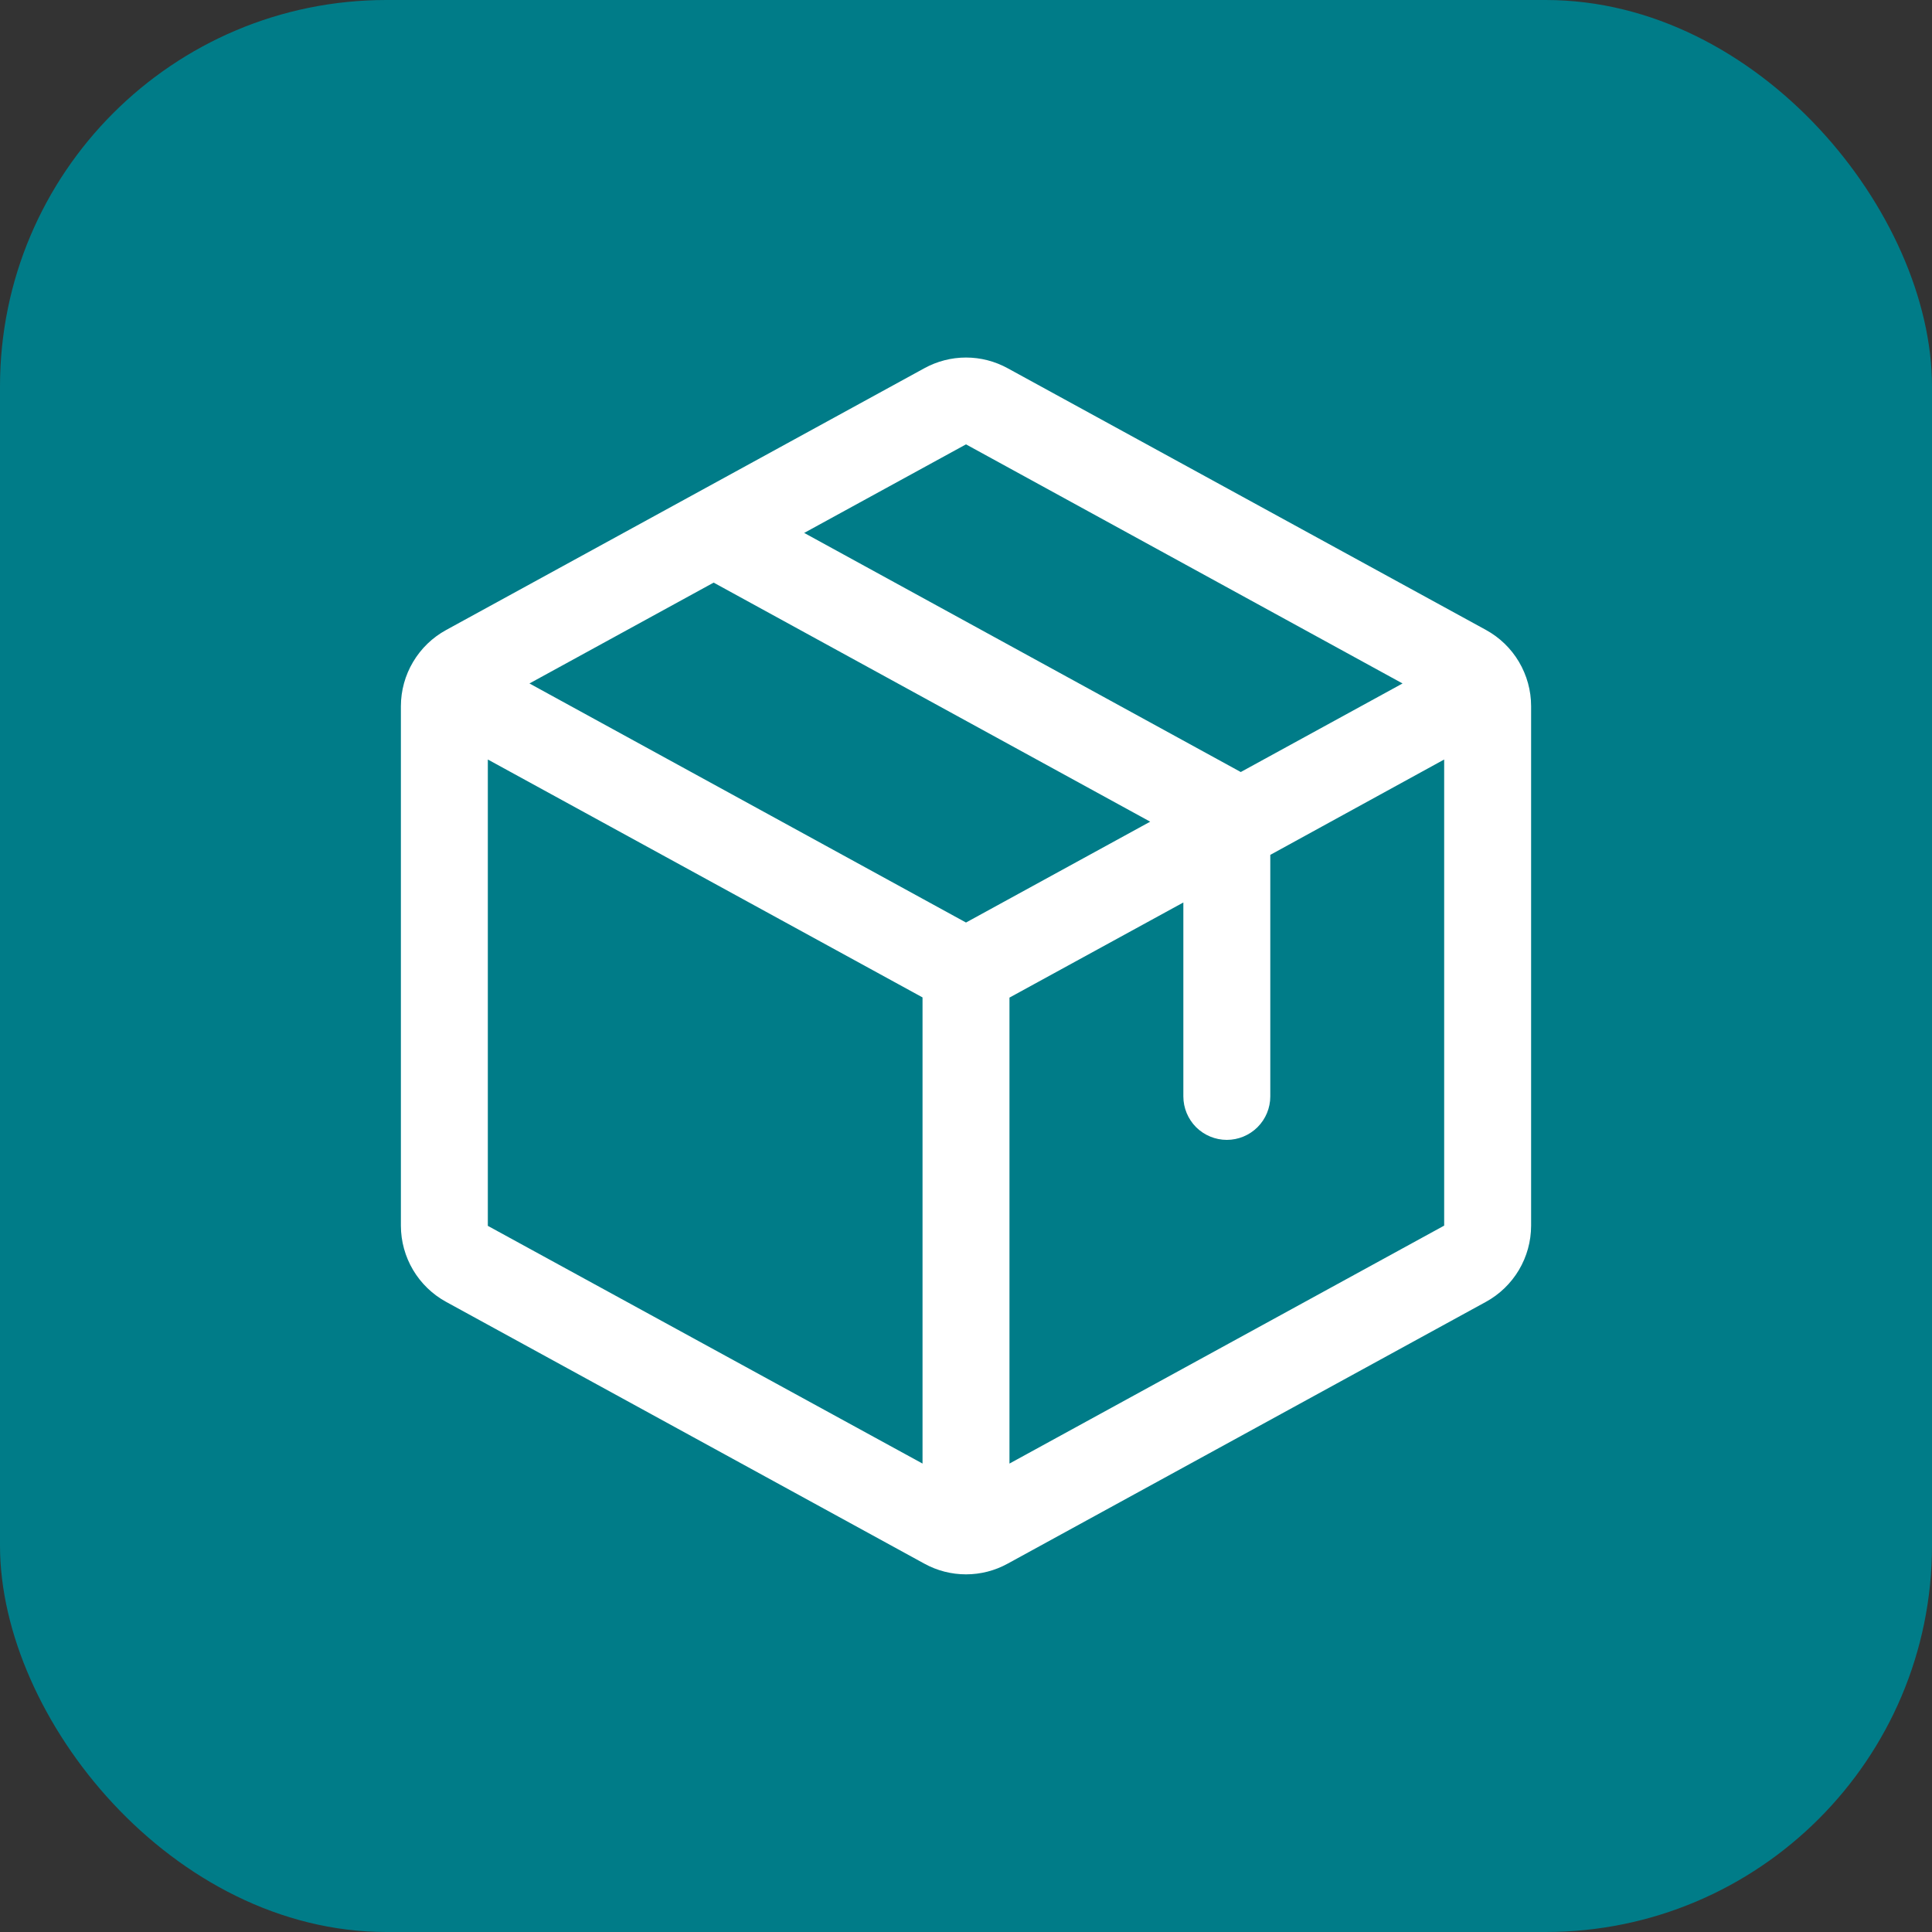 <?xml version="1.0" encoding="UTF-8"?> <svg xmlns="http://www.w3.org/2000/svg" width="50" height="50" viewBox="0 0 50 50" fill="none"><rect x="0" y="0" width="50" height="50" fill="#333333" stroke="none"/> <rect width="50" height="50" rx="10" fill="#007C88"></rect> <path d="M38.455 16.302L26.08 9.531C25.749 9.349 25.378 9.253 25 9.253C24.622 9.253 24.251 9.349 23.92 9.531L11.545 16.305C11.192 16.498 10.897 16.783 10.691 17.13C10.485 17.476 10.376 17.871 10.375 18.274V31.723C10.376 32.126 10.485 32.521 10.691 32.868C10.897 33.214 11.192 33.499 11.545 33.692L23.92 40.466C24.251 40.649 24.622 40.744 25 40.744C25.378 40.744 25.749 40.649 26.08 40.466L38.455 33.692C38.808 33.499 39.103 33.214 39.309 32.868C39.515 32.521 39.624 32.126 39.625 31.723V18.275C39.625 17.872 39.516 17.476 39.31 17.128C39.105 16.781 38.809 16.496 38.455 16.302ZM25 11.5L36.298 17.688L32.111 19.98L20.812 13.792L25 11.5ZM25 23.875L13.702 17.688L18.469 15.078L29.767 21.265L25 23.875ZM12.625 19.656L23.875 25.813V37.877L12.625 31.725V19.656ZM37.375 31.719L26.125 37.877V25.818L30.625 23.356V28.375C30.625 28.673 30.744 28.959 30.954 29.171C31.166 29.381 31.452 29.5 31.75 29.5C32.048 29.5 32.334 29.381 32.545 29.171C32.757 28.959 32.875 28.673 32.875 28.375V22.124L37.375 19.656V31.718V31.719Z" fill="white"></path> </svg> 